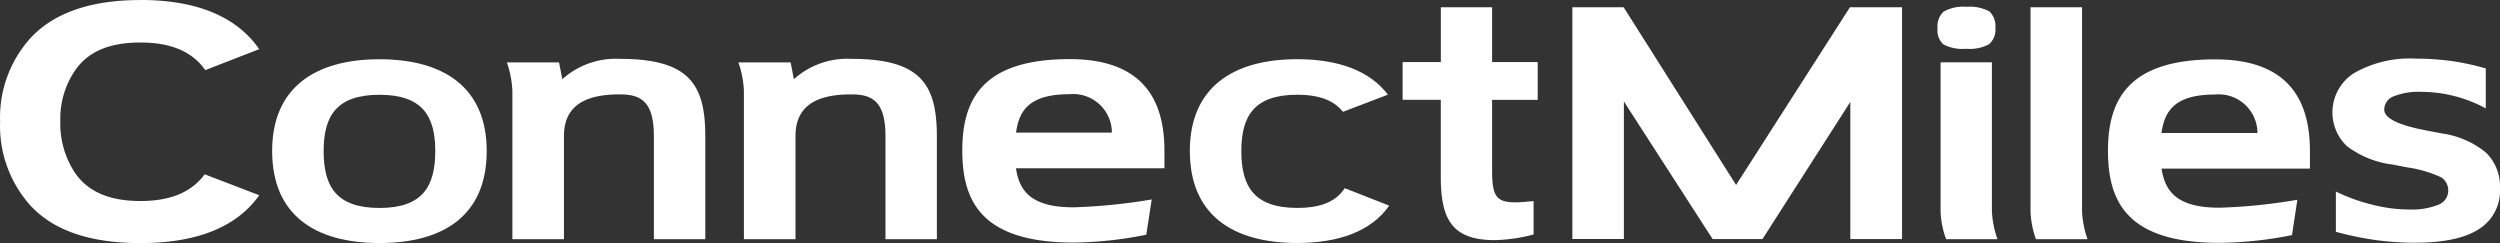 <svg xmlns="http://www.w3.org/2000/svg" width="292.529" height="28.44" viewBox="0 0 292.529 28.44">
  <rect x="0" y="0" width="292.529" height="28.44" fill="#333333" stroke="none"/>
  <g id="Group_826" data-name="Group 826" transform="translate(-400 -2053.672)">
    <g id="Group_825" data-name="Group 825" transform="translate(400 2053.671)">
      <path id="Trazado_45" data-name="Trazado 45" d="M339.688,373.365v27.118h6.028V384.388l10.382,16.1h5.833l10.281-16.048v16.048h6.054V373.365h-6.1l-13.322,20.79-13.155-20.79Z" transform="translate(-155.703 -372.514)" fill="#fff"/>
      <g id="Grupo_105" data-name="Grupo 105" transform="translate(0)">
        <path id="Trazado_47" data-name="Trazado 47" d="M315.084,394.259c-.951,1.486-2.664,2.31-5.551,2.31-5.044,0-6.545-2.5-6.545-6.657,0-4.086,1.5-6.586,6.545-6.586,2.677,0,4.354.726,5.342,2l5.264-2.008c-2.131-2.825-5.864-4.151-10.605-4.151-7.534,0-12.57,3.317-12.57,10.74,0,7.5,5.032,10.766,12.57,10.766,4.87,0,8.663-1.378,10.759-4.369Z" transform="translate(-157.738 -372.24)" fill="#fff"/>
        <path id="Trazado_48" data-name="Trazado 48" d="M233.877,379.13a9.333,9.333,0,0,0-6.707,2.383l-.386-1.97h-6.1a11.712,11.712,0,0,1,.643,3.315v17.377h6.033V388.185c0-3.235,2-4.9,6.523-4.9,2.481,0,4,.827,4,4.9v12.049H243.9V388.185c0-6.156-1.974-9.056-10.015-9.056" transform="translate(-161.372 -372.242)" fill="#fff"/>
        <path id="Trazado_49" data-name="Trazado 49" d="M259.739,379.13a9.338,9.338,0,0,0-6.707,2.383l-.38-1.97h-6.109a11.636,11.636,0,0,1,.643,3.315v17.377h6.037V388.185c0-3.235,2-4.9,6.517-4.9,2.486,0,4.011.827,4.011,4.9v12.049h6.014V388.185c0-6.156-1.976-9.056-10.024-9.056" transform="translate(-160.141 -372.242)" fill="#fff"/>
        <path id="Trazado_50" data-name="Trazado 50" d="M284.1,379.16c-10.265,0-12.551,4.8-12.551,10.688,0,5.951,2.243,10.776,13.047,10.776a44.318,44.318,0,0,0,8.48-.919c.166-1.047.515-3.337.633-4.122a67.406,67.406,0,0,1-9.113.919c-5.013,0-6.372-1.918-6.768-4.571H295.2v-2.084c0-7.412-3.974-10.688-11.091-10.688m-6.27,8.6c.345-2.541,1.5-4.495,6.27-4.495a4.527,4.527,0,0,1,4.944,4.495Z" transform="translate(-158.949 -372.241)" fill="#fff"/>
        <path id="Trazado_51" data-name="Trazado 51" d="M207.029,379.174c-7.534,0-12.564,3.316-12.564,10.738,0,7.5,5.028,10.766,12.564,10.766s12.542-3.27,12.542-10.766c0-7.423-5.015-10.738-12.542-10.738m0,17.4c-5.053,0-6.539-2.506-6.539-6.657,0-4.086,1.487-6.586,6.539-6.586,5.026,0,6.523,2.5,6.523,6.586,0,4.152-1.5,6.657-6.523,6.657" transform="translate(-162.621 -372.24)" fill="#fff"/>
        <path id="Trazado_52" data-name="Trazado 52" d="M180.487,372.555c7.08-.006,11.476,2.234,13.911,5.753l-6.308,2.45c-1.372-1.941-3.653-3.207-7.508-3.229h-.166c-3.778.018-6.043,1.2-7.42,3.066a10,10,0,0,0-1.87,6.042v.385h-.006A10.37,10.37,0,0,0,173,393.005c1.378,1.838,3.643,3.06,7.42,3.07h.166c3.774-.009,6.056-1.254,7.434-3.124L194.4,395.4c-2.441,3.474-6.9,5.6-13.874,5.6h-.037c-6.2,0-10.364-1.636-12.922-4.467a13.92,13.92,0,0,1-3.491-9.636v-.253a13.833,13.833,0,0,1,3.491-9.555c2.557-2.817,6.724-4.532,12.924-4.527" transform="translate(-164.068 -372.555)" fill="#fff"/>
        <path id="Trazado_53" data-name="Trazado 53" d="M325.2,379.78v-6.409H331.2v6.409h5.337V384.2H331.2v8.275c0,2.922.435,3.72,2.733,3.72.715,0,1.413-.092,2.122-.142v3.9a18.923,18.923,0,0,1-4.579.661c-5.178,0-6.283-2.695-6.283-7.517v-8.9h-4.464V379.78Z" transform="translate(-156.606 -372.517)" fill="#fff"/>
        <path id="Trazado_54" data-name="Trazado 54" d="M412.058,379.186c-10.269,0-12.547,4.826-12.547,10.7,0,5.952,2.235,10.77,13.052,10.77a45.094,45.094,0,0,0,8.482-.906c.155-1.054.509-3.351.626-4.135a64.945,64.945,0,0,1-9.107.929c-5.027,0-6.365-1.919-6.788-4.575h17.365v-2.081c0-7.412-3.964-10.7-11.087-10.7m-6.282,8.611c.358-2.542,1.516-4.5,6.282-4.5A4.53,4.53,0,0,1,417,387.8Z" transform="translate(-152.853 -372.239)" fill="#fff"/>
        <path id="Trazado_55" data-name="Trazado 55" d="M396.888,397.221V373.365h-6.029v23.856a10.813,10.813,0,0,0,.633,3.284h6.038a11.286,11.286,0,0,1-.643-3.285" transform="translate(-153.265 -372.517)" fill="#fff"/>
        <path id="Trazado_56" data-name="Trazado 56" d="M442.523,380.244v4.686a15.869,15.869,0,0,0-7.541-1.937,8,8,0,0,0-3.256.53,1.671,1.671,0,0,0-1.081,1.553q0,1.462,4.686,2.389l.236.049,1.849.35a10.355,10.355,0,0,1,5.138,2.246,5.473,5.473,0,0,1,1.626,4.18,5.261,5.261,0,0,1-2.481,4.778q-2.471,1.587-7.484,1.579a34.193,34.193,0,0,1-4.545-.307,36.841,36.841,0,0,1-4.686-.971v-4.715a20.757,20.757,0,0,0,4.318,1.556,17.512,17.512,0,0,0,4.267.551,8.412,8.412,0,0,0,3.416-.561,1.782,1.782,0,0,0,1.15-1.614,1.832,1.832,0,0,0-.813-1.583,13.884,13.884,0,0,0-3.916-1.159l-1.788-.345a11.053,11.053,0,0,1-5.349-2.16,5.443,5.443,0,0,1,.872-8.556,13.145,13.145,0,0,1,7.2-1.676,31.69,31.69,0,0,1,4.18.281,29.208,29.208,0,0,1,4.006.867" transform="translate(-151.66 -372.245)" fill="#fff"/>
        <path id="Trazado_57" data-name="Trazado 57" d="M386.836,397.221V379.815h-6.007v17.406a10.216,10.216,0,0,0,.65,3.285h6.009a11.133,11.133,0,0,1-.651-3.285m-3.013-18.995a4.819,4.819,0,0,0,2.682-.533,2.3,2.3,0,0,0,.735-1.94,2.329,2.329,0,0,0-.7-1.893,4.764,4.764,0,0,0-2.654-.543,4.618,4.618,0,0,0-2.71.568,2.343,2.343,0,0,0-.7,1.958,2.179,2.179,0,0,0,.675,1.863,4.8,4.8,0,0,0,2.675.52" transform="translate(-153.759 -372.517)" fill="#fff"/>
      </g>
    </g>
  </g>
</svg>
